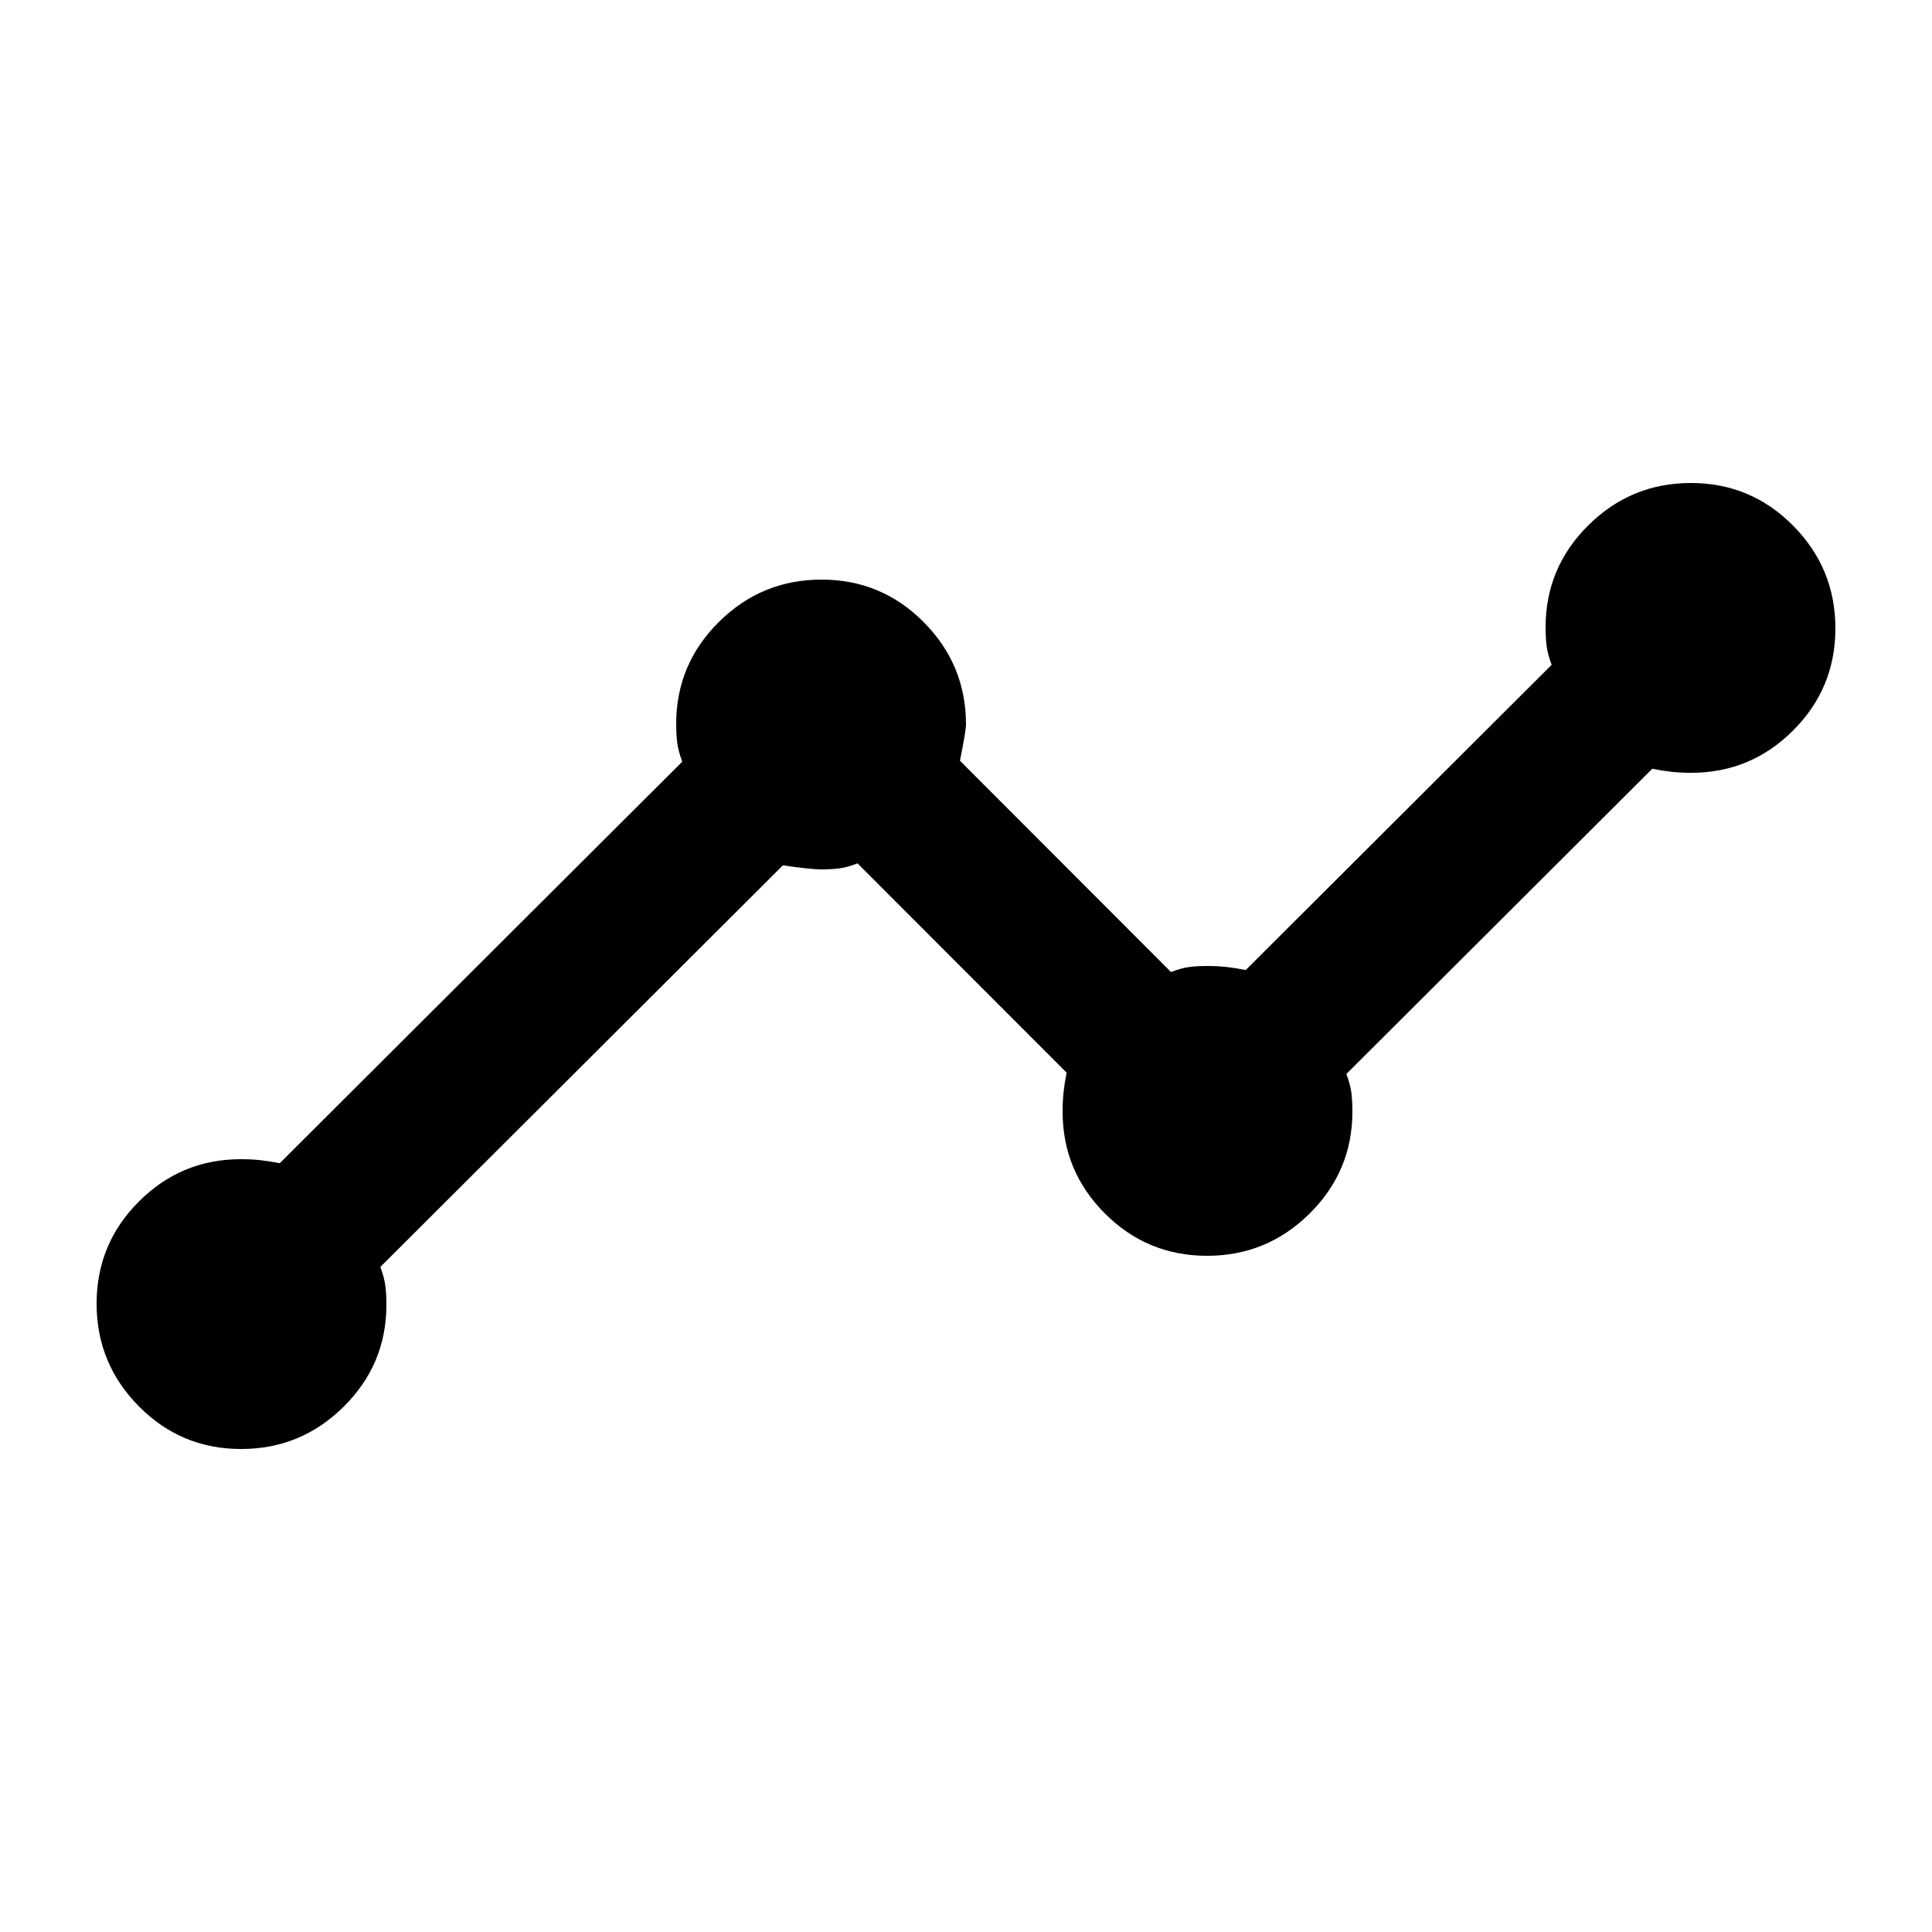 <svg fill="#000000" width="20px" viewBox="0 -960 960 960" height="20px" xmlns="http://www.w3.org/2000/svg"><path d="M119.79-240Q90-240 69-261.21t-21-51Q48-342 69.04-363t50.59-21q5.37 0 9.87.5 4.5.5 9.5 1.5l200-199.52q-2-5.48-2.5-9.48t-.5-9.37q0-29.55 21.21-50.59 21.21-21.04 51-21.04T459-650.85q21 21.15 21 50.85 0 3-3 18l104.86 105q5.14-2 9-2.5 3.85-.5 9-.5 5.14 0 9.64.5 4.5.5 9.5 1.5l152-151.66q-2-5.34-2.5-9.34t-.5-9.37q0-29.55 21.21-50.59 21.21-21.04 51-21.04T891-698.79q21 21.21 21 51T890.96-597q-21.04 21-50.59 21-5.37 0-9.87-.5-4.5-.5-9.5-1.5L669-426.34q2 5.34 2.5 9.34t.5 9.37q0 29.55-21.21 50.59-21.21 21.04-51 21.04T549-357.04q-21-21.04-21-50.59 0-5.37.5-9.87.5-4.5 1.5-9.5L426.09-531q-5.09 2-9.09 2.5t-9 .5q-5 0-19-2L189-330.48q2 5.48 2.5 9.48t.5 9.37q0 29.55-21.21 50.59-21.21 21.04-51 21.04Z"></path></svg>